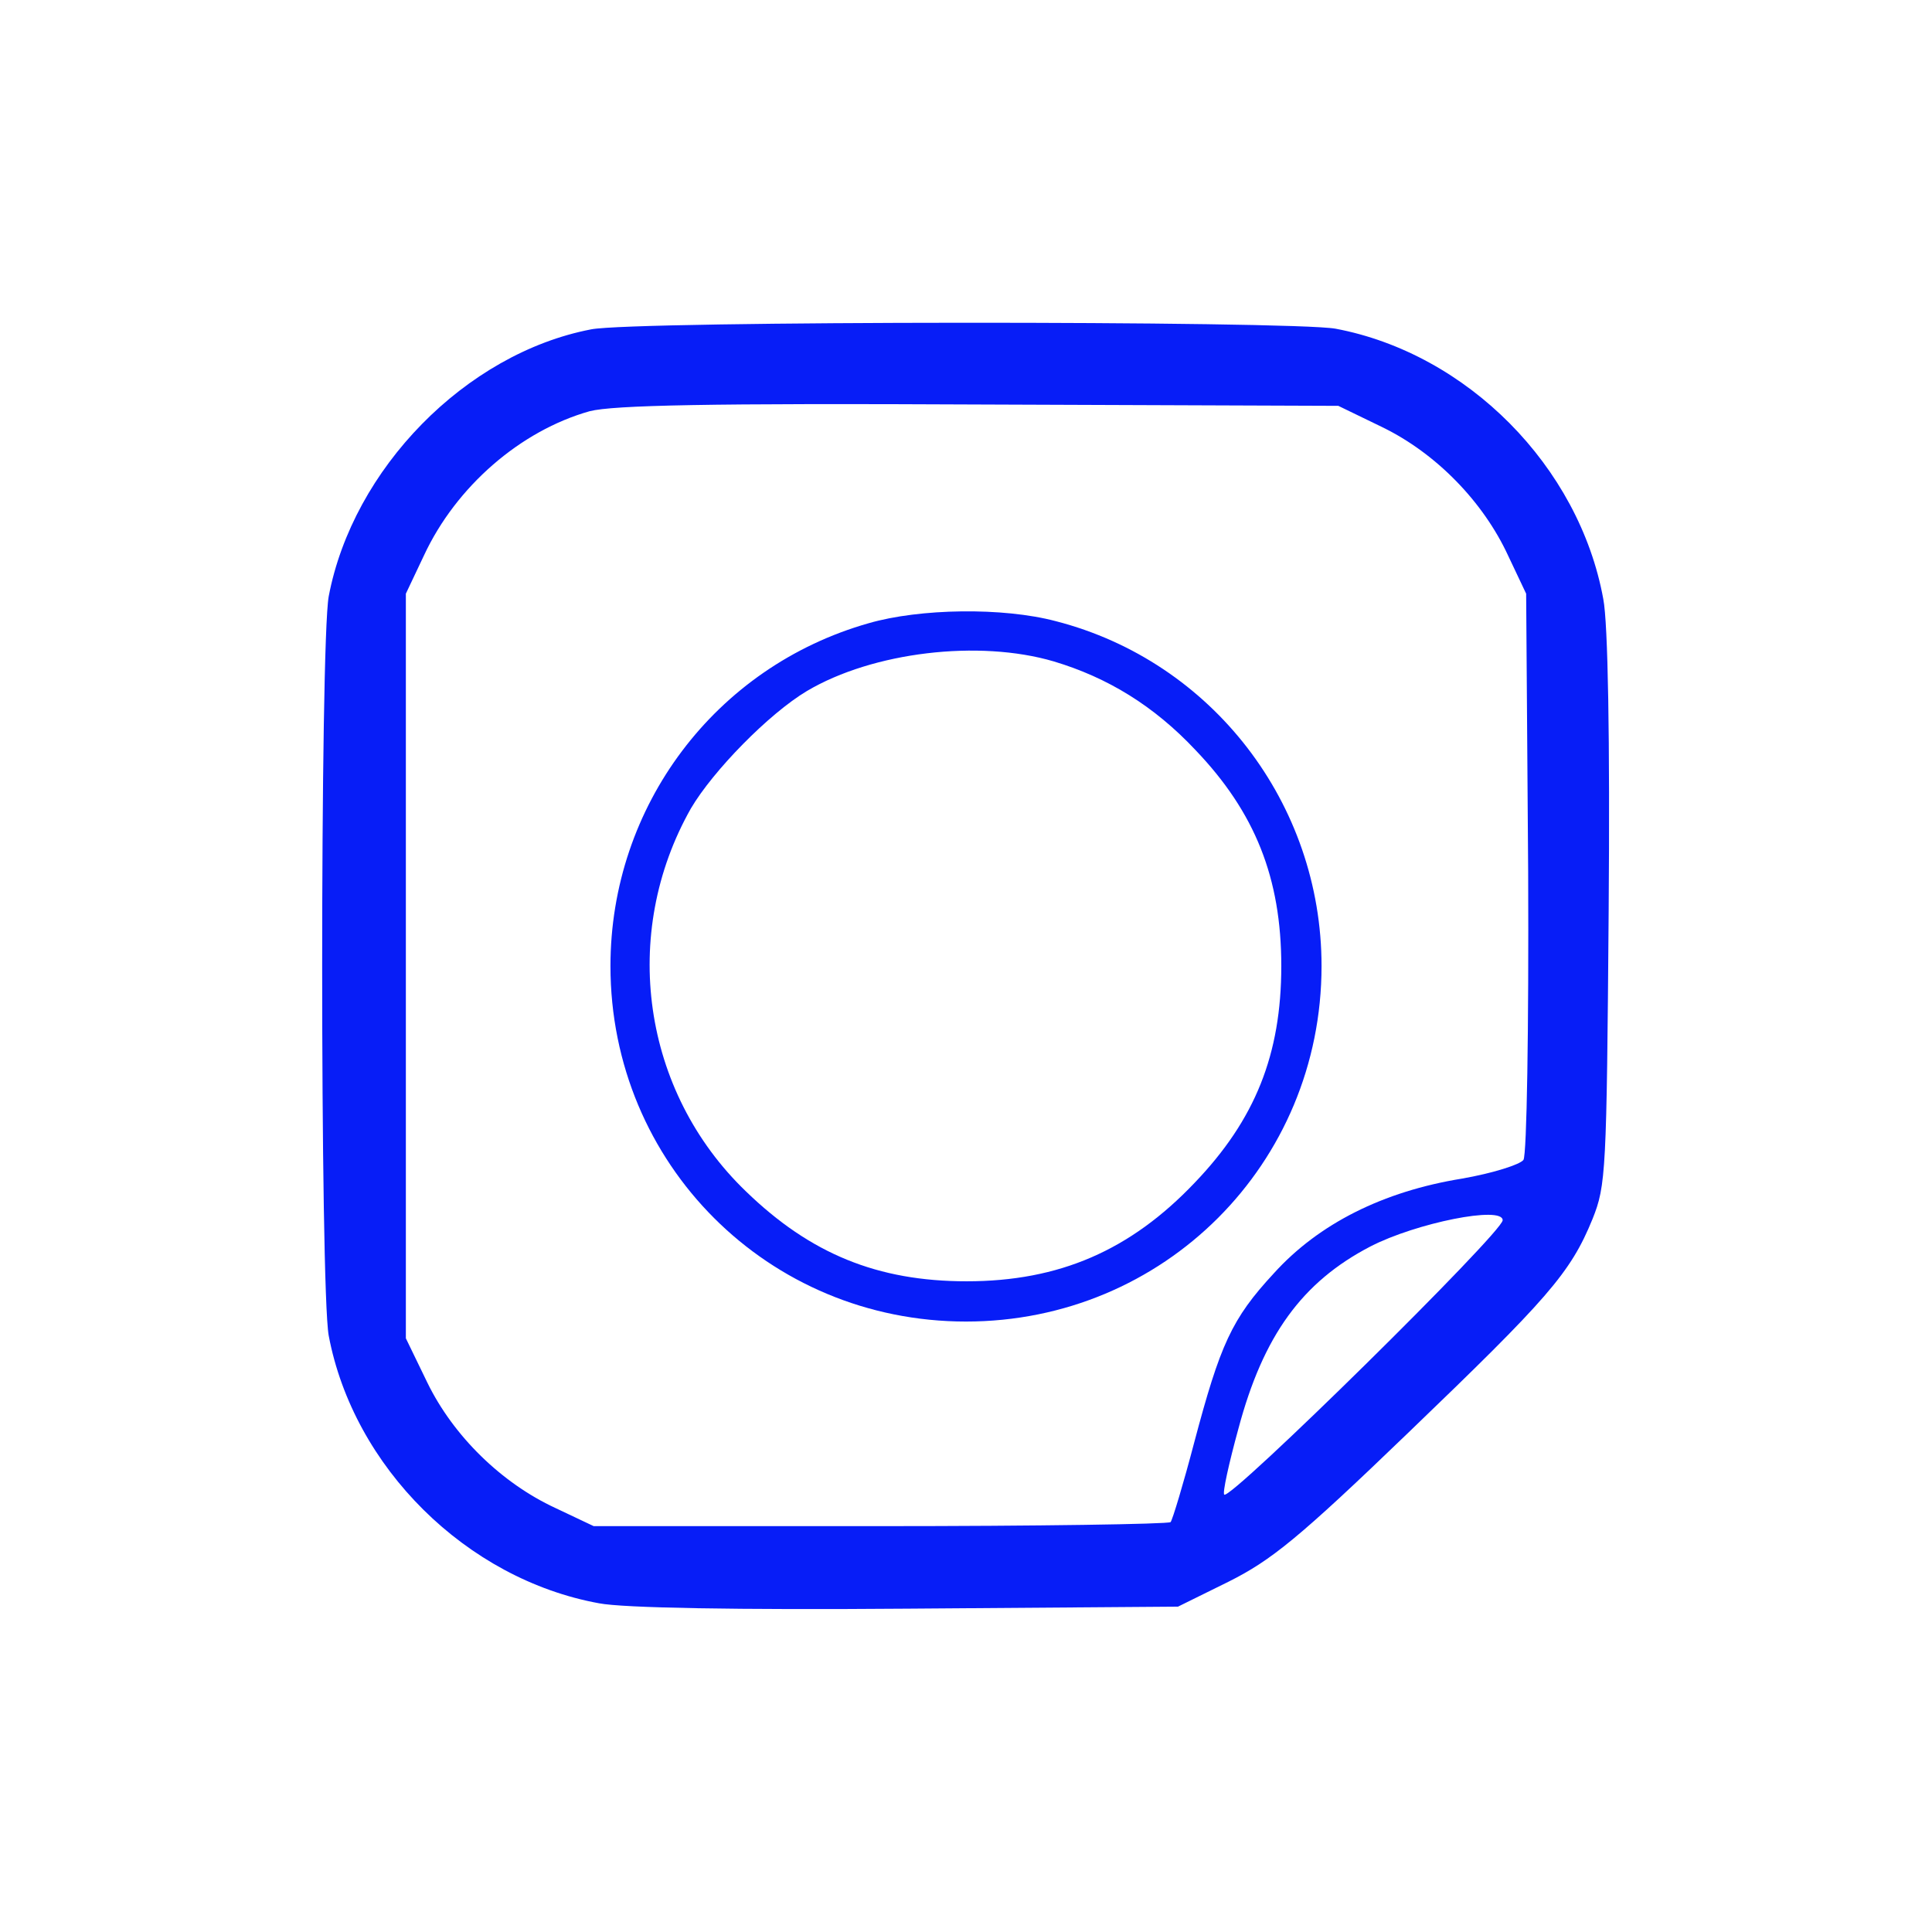<?xml version="1.0" standalone="no"?>
<!DOCTYPE svg PUBLIC "-//W3C//DTD SVG 20010904//EN"
 "http://www.w3.org/TR/2001/REC-SVG-20010904/DTD/svg10.dtd">
<svg version="1.0" xmlns="http://www.w3.org/2000/svg"
 width="288pt" height="288pt" viewBox="0 0 288 288"
 preserveAspectRatio="xMidYMid meet">

<g transform="translate(0,288) scale(0.1,-0.1)"
fill="#071df7" stroke="none">
<path d="M881 2389 c-187 -36 -355 -208 -391 -398 -13 -72 -13 -1030 0 -1102
37 -196 205 -363 403 -399 36 -7 205 -10 460 -8 l403 3 75 37 c64 32 105 65
268 222 208 200 242 238 275 319 20 50 21 70 24 459 2 258 -1 429 -8 465 -36
198 -203 366 -399 403 -66 12 -1047 12 -1110 -1z m1180 -146 c80 -39 150 -111
187 -191 l27 -57 3 -415 c1 -235 -2 -421 -7 -429 -5 -7 -46 -20 -92 -28 -117
-19 -213 -67 -280 -141 -63 -68 -80 -106 -119 -253 -16 -61 -32 -114 -35 -118
-4 -3 -199 -6 -433 -6 l-427 0 -57 27 c-80 37 -152 107 -191 187 l-32 66 0
555 0 555 27 57 c48 103 144 186 247 215 35 9 178 12 581 10 l535 -2 66 -32z
m179 -1182 c0 -18 -406 -418 -415 -409 -3 2 7 47 21 98 37 139 95 219 197 272
68 35 197 61 197 39z"/>
<path d="M1295 1951 c-229 -65 -385 -273 -385 -511 0 -295 235 -530 530 -530
295 0 530 235 530 530 0 242 -163 454 -396 514 -79 21 -203 19 -279 -3z m276
-57 c80 -24 149 -66 211 -132 89 -93 128 -191 128 -322 0 -132 -39 -229 -129
-323 -96 -101 -202 -147 -340 -147 -133 0 -233 41 -329 134 -155 149 -188 384
-82 571 33 56 116 141 173 175 98 58 256 77 368 44z"/>
</g>
</svg>
